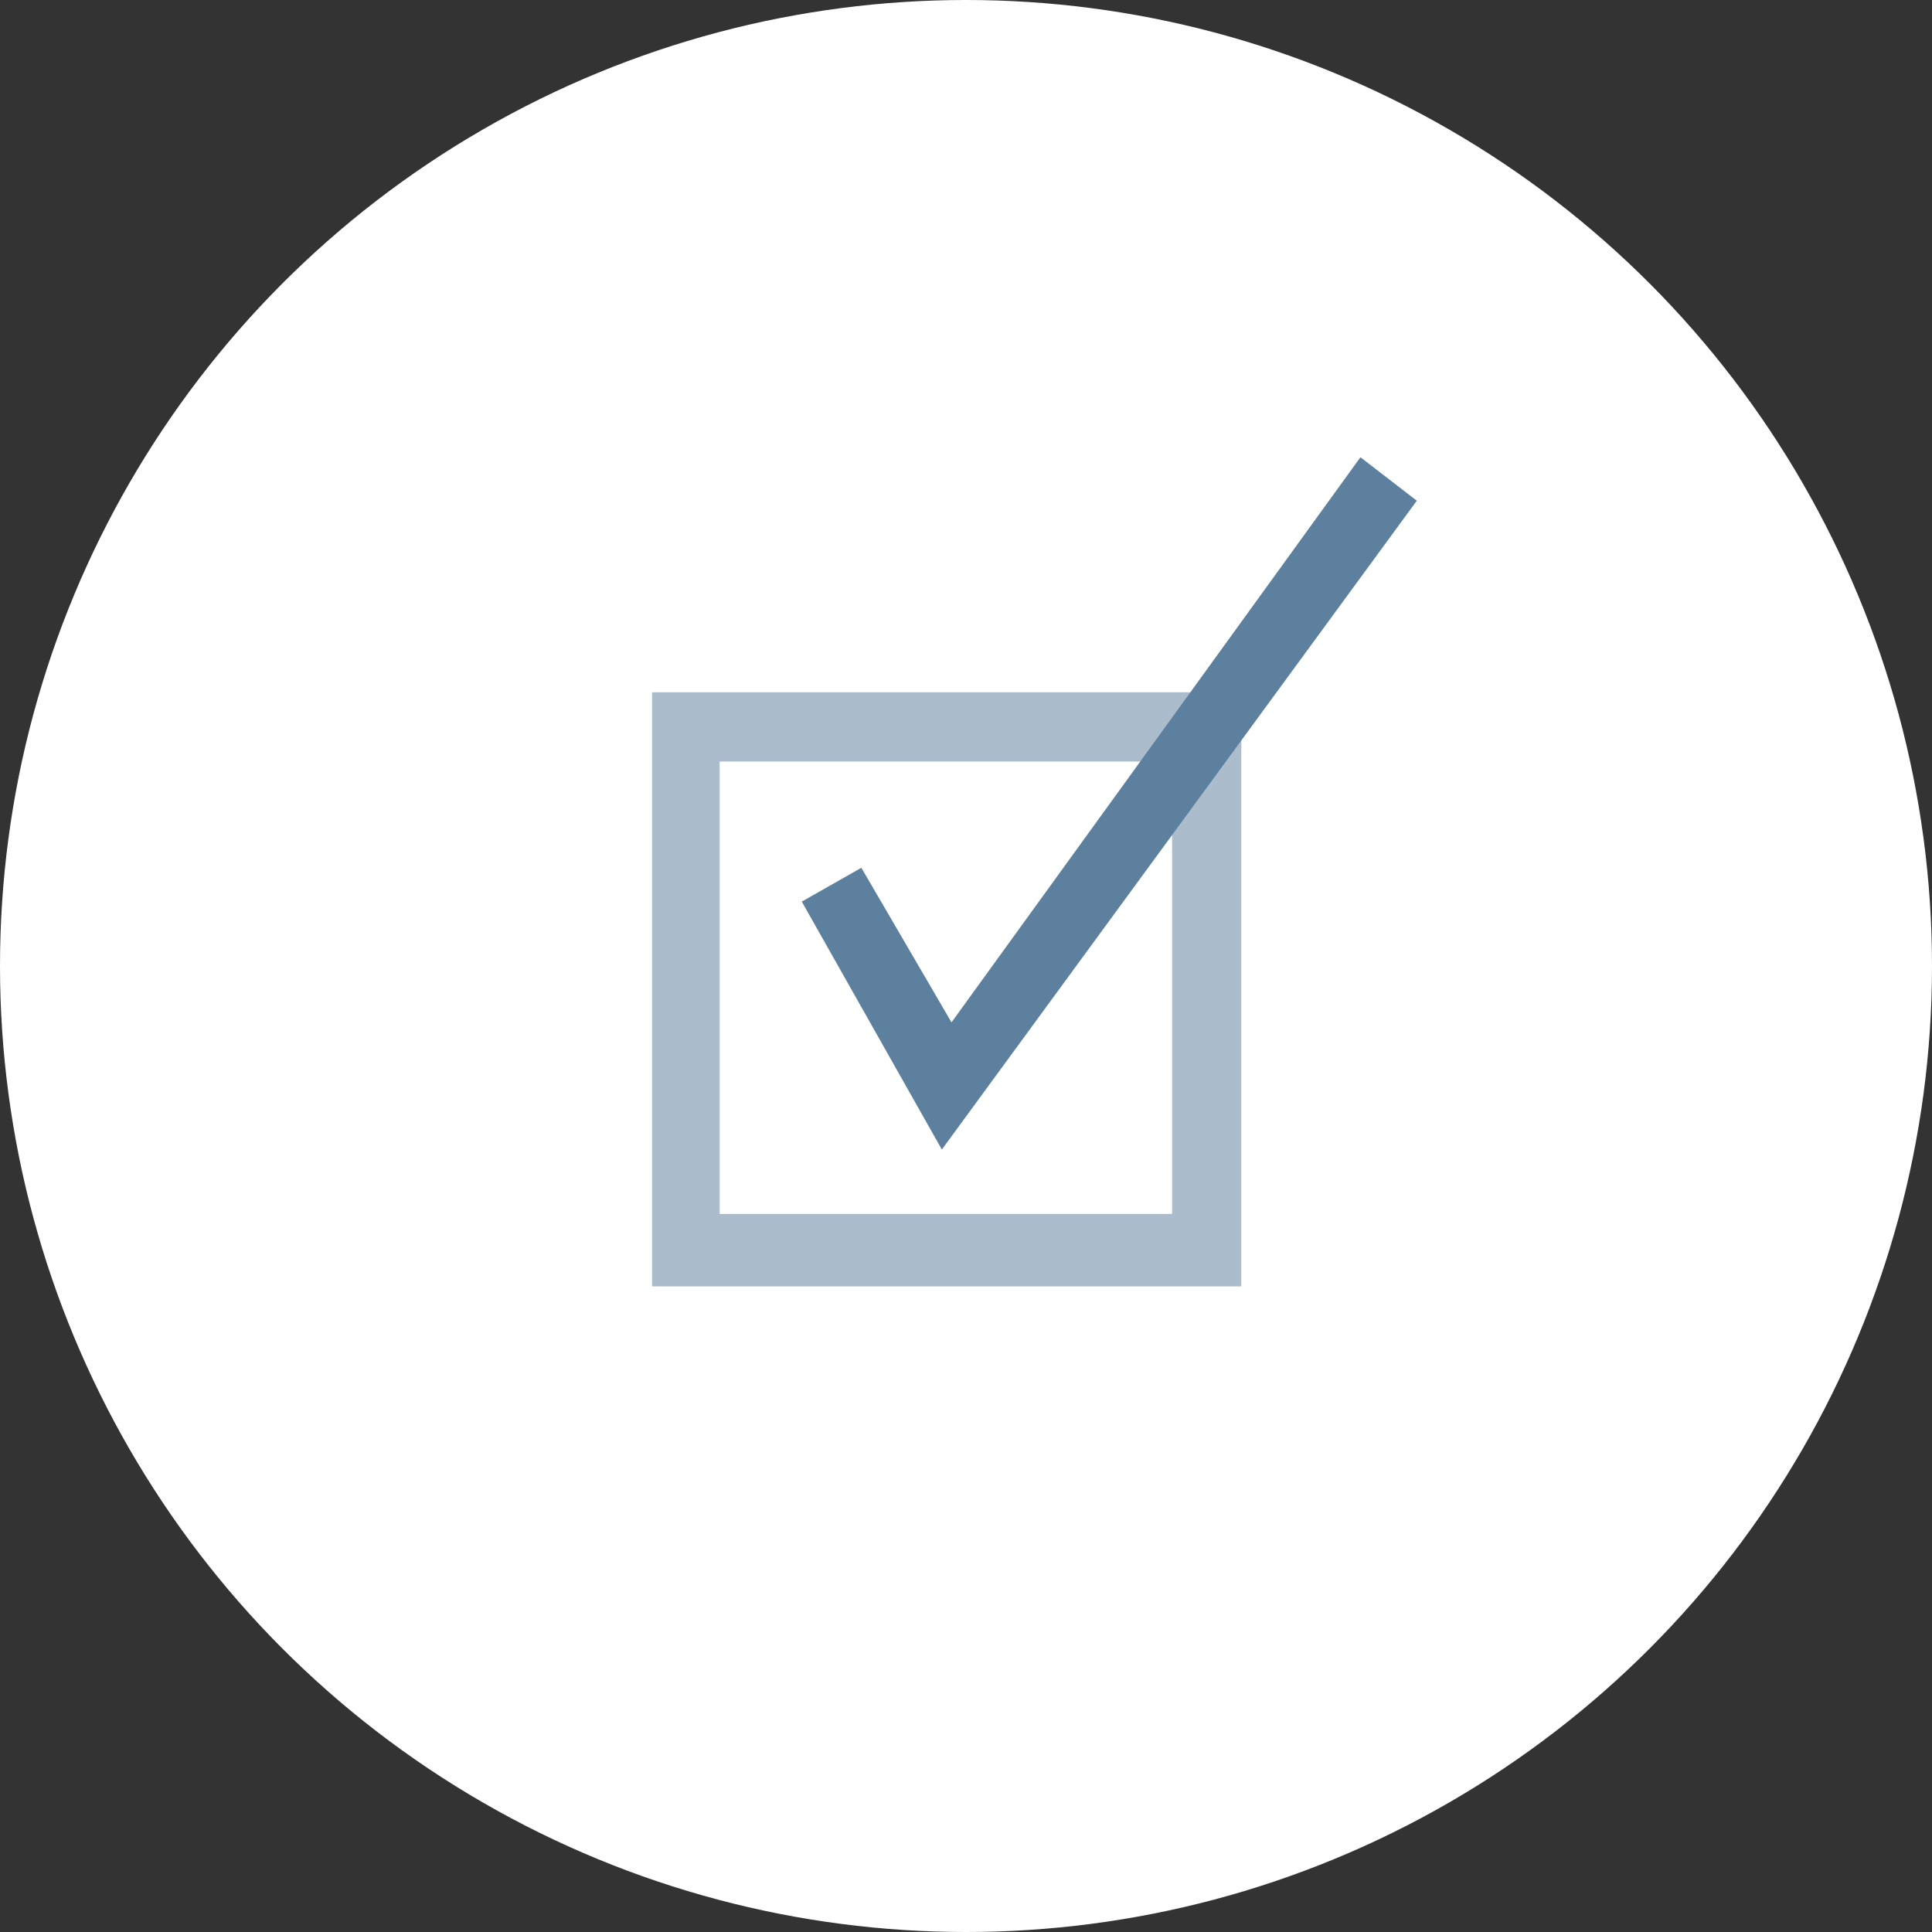 <?xml version="1.0" encoding="utf-8"?>
<!-- Generator: Adobe Illustrator 24.2.0, SVG Export Plug-In . SVG Version: 6.00 Build 0)  -->
<svg version="1.1" id="Ebene_1" xmlns="http://www.w3.org/2000/svg" xmlns:xlink="http://www.w3.org/1999/xlink" x="0px" y="0px"
	 viewBox="0 0 120 120" style="enable-background:new 0 0 120 120;" xml:space="preserve">
<rect x="0" y="0" width="120" height="120" fill="#333333" stroke="none"/>
<style type="text/css">
	.st0{fill:#FFFFFF;}
	.st1{fill:none;}
	.st2{fill:#ABBDCD;}
	.st3{fill:#5C809E;}
</style>
<g>
	<circle class="st0" cx="60" cy="60" r="60"/>
</g>
<g id="Ebene_2_1_">
	<rect class="st1" width="120" height="120"/>
</g>
<g id="nachvollziehbar">
	<g>
		<path class="st2" d="M77.4,79.9H40.5V43h36.6v36.9H77.4z M44.7,75.4h28.1V47.3H44.7V75.4z"/>
		<polygon class="st3" points="58.5,71.4 49.8,56 53.5,53.9 59.1,63.5 84.5,28.4 88,31.1 		"/>
	</g>
</g>
</svg>
